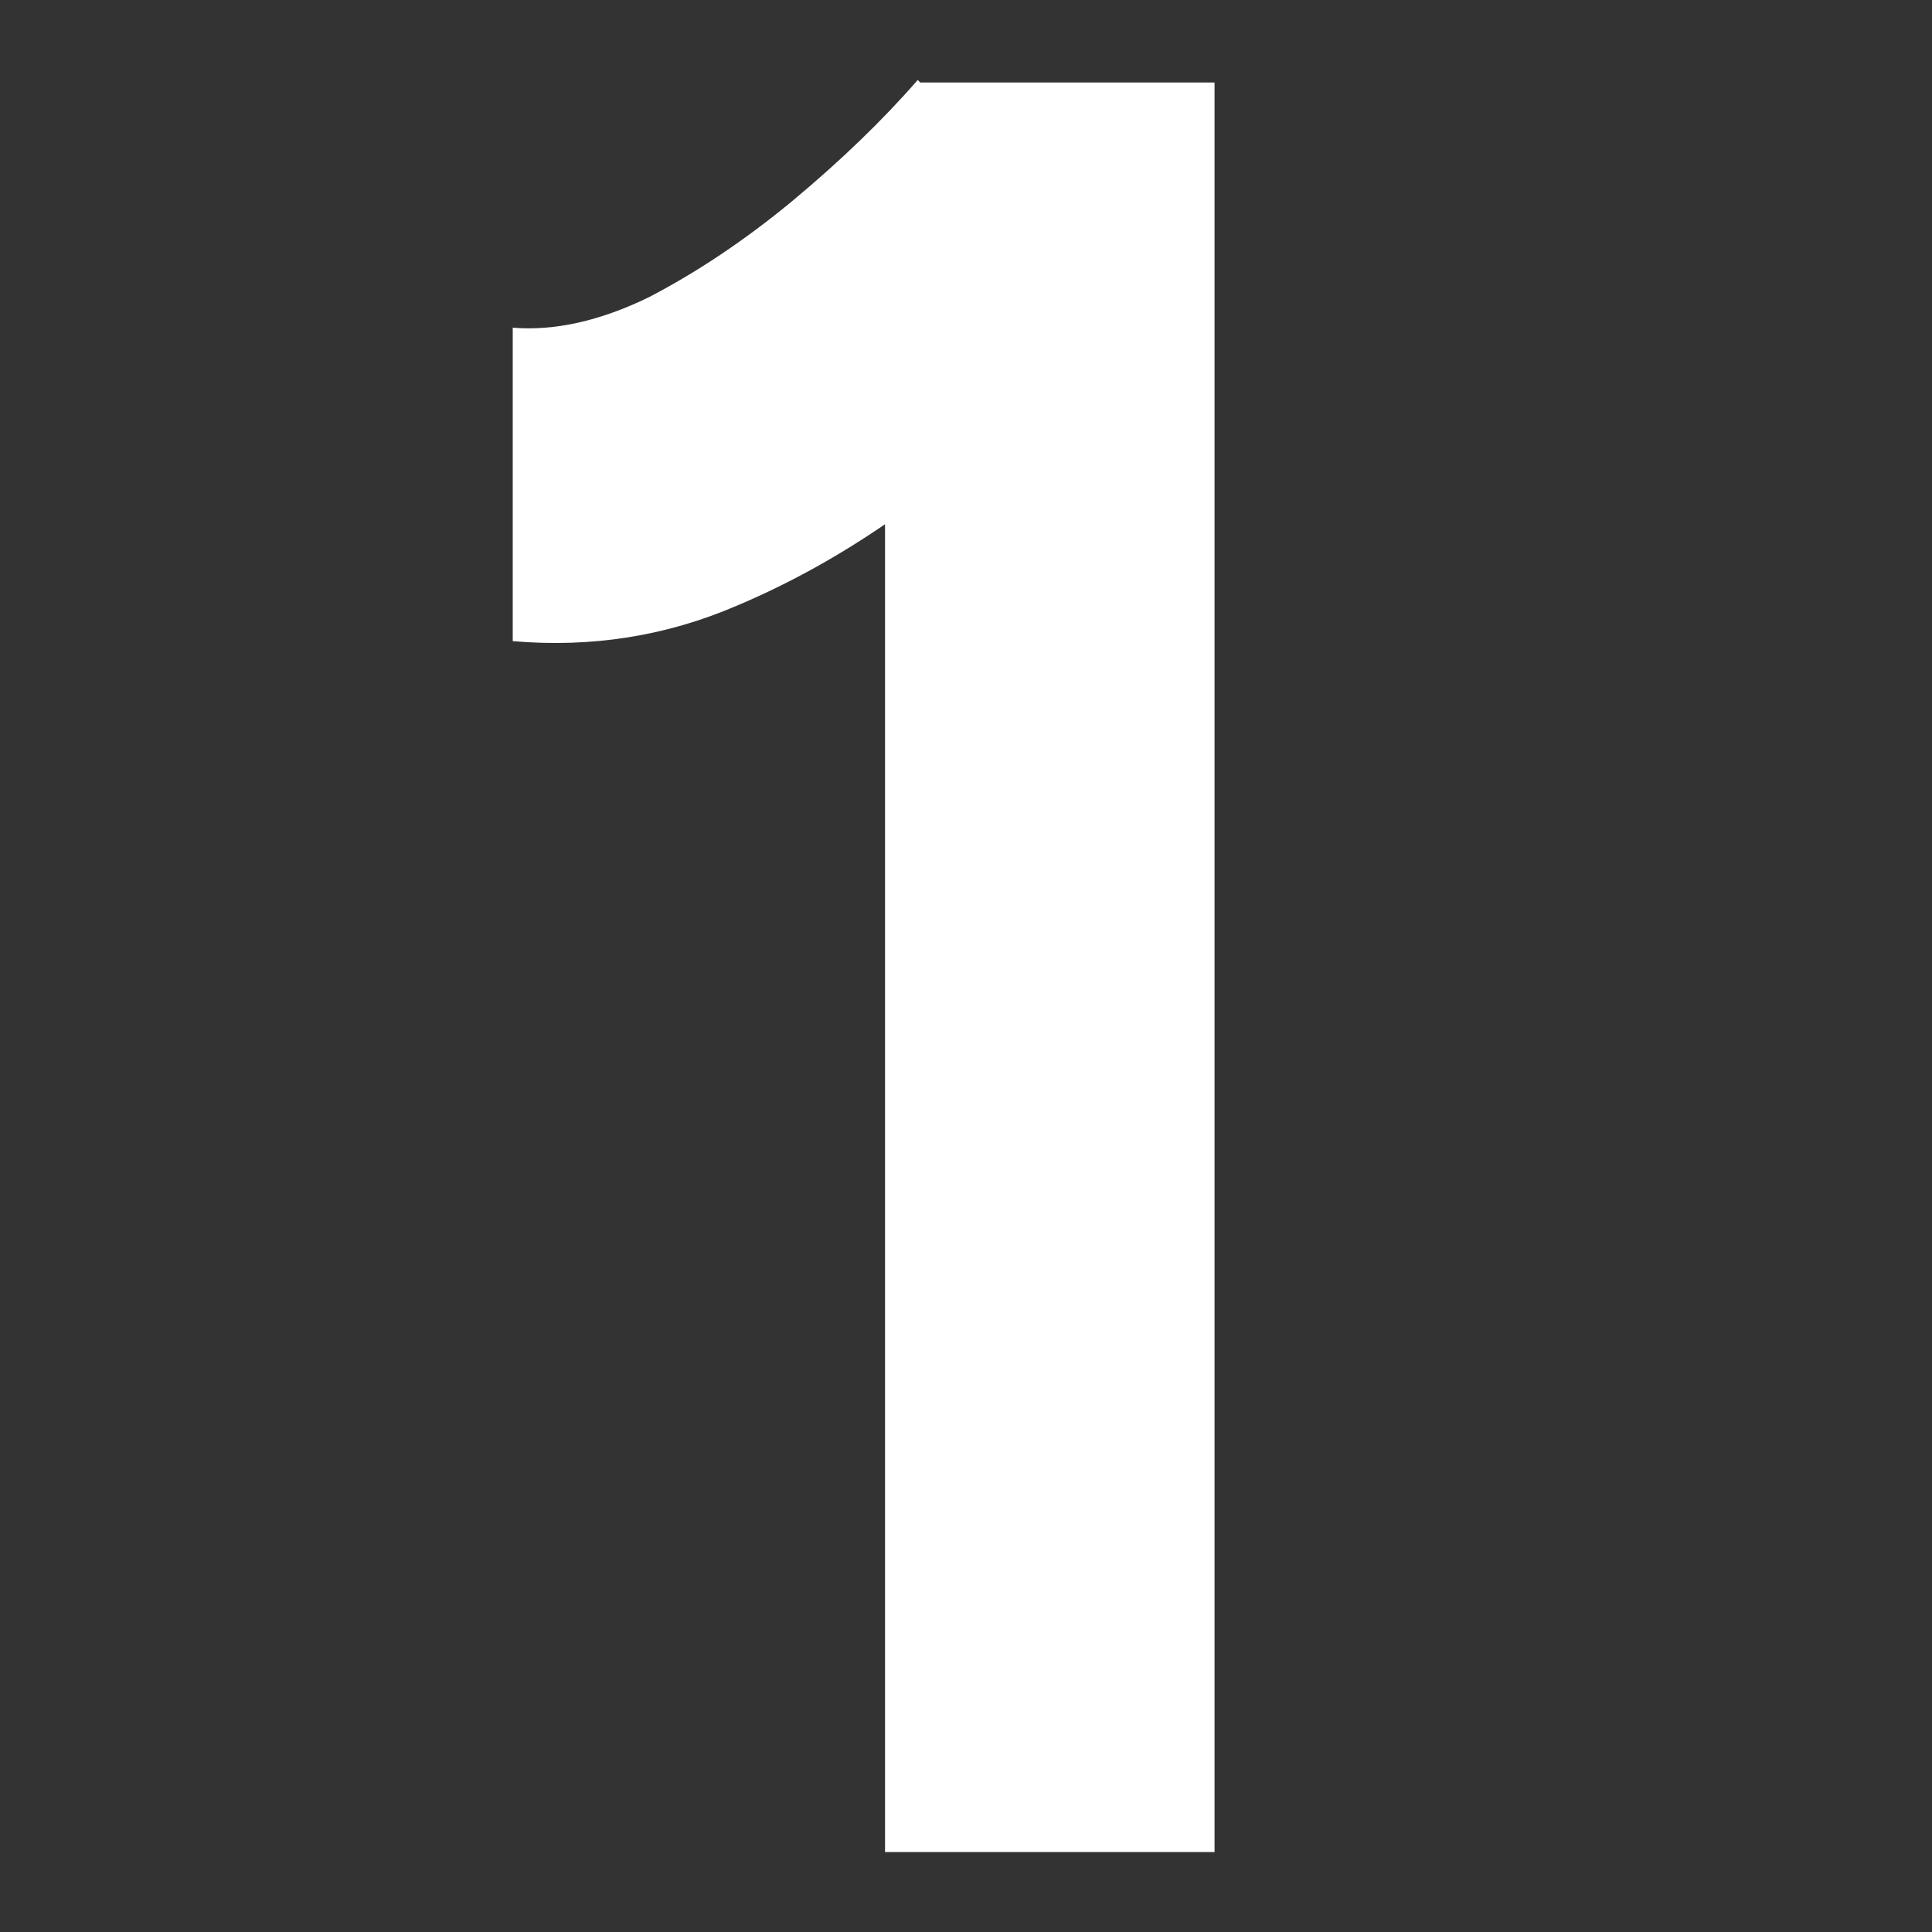 <svg width="100" height="100" viewBox="0 0 100 100" fill="none" xmlns="http://www.w3.org/2000/svg">
<rect x="0" y="0" width="100" height="100" fill="#333333" stroke="none"/>
<path d="M47.633 4.27H62.865V95.86H45.809V27.134C43.312 28.843 40.752 30.251 38.127 31.355C34.481 32.925 30.619 33.535 26.539 33.186V16.962C28.709 17.137 31.053 16.613 33.57 15.392C36.087 14.084 38.561 12.427 40.991 10.42C43.508 8.327 45.678 6.233 47.501 4.14L47.633 4.27Z" fill="white"/>
</svg>
